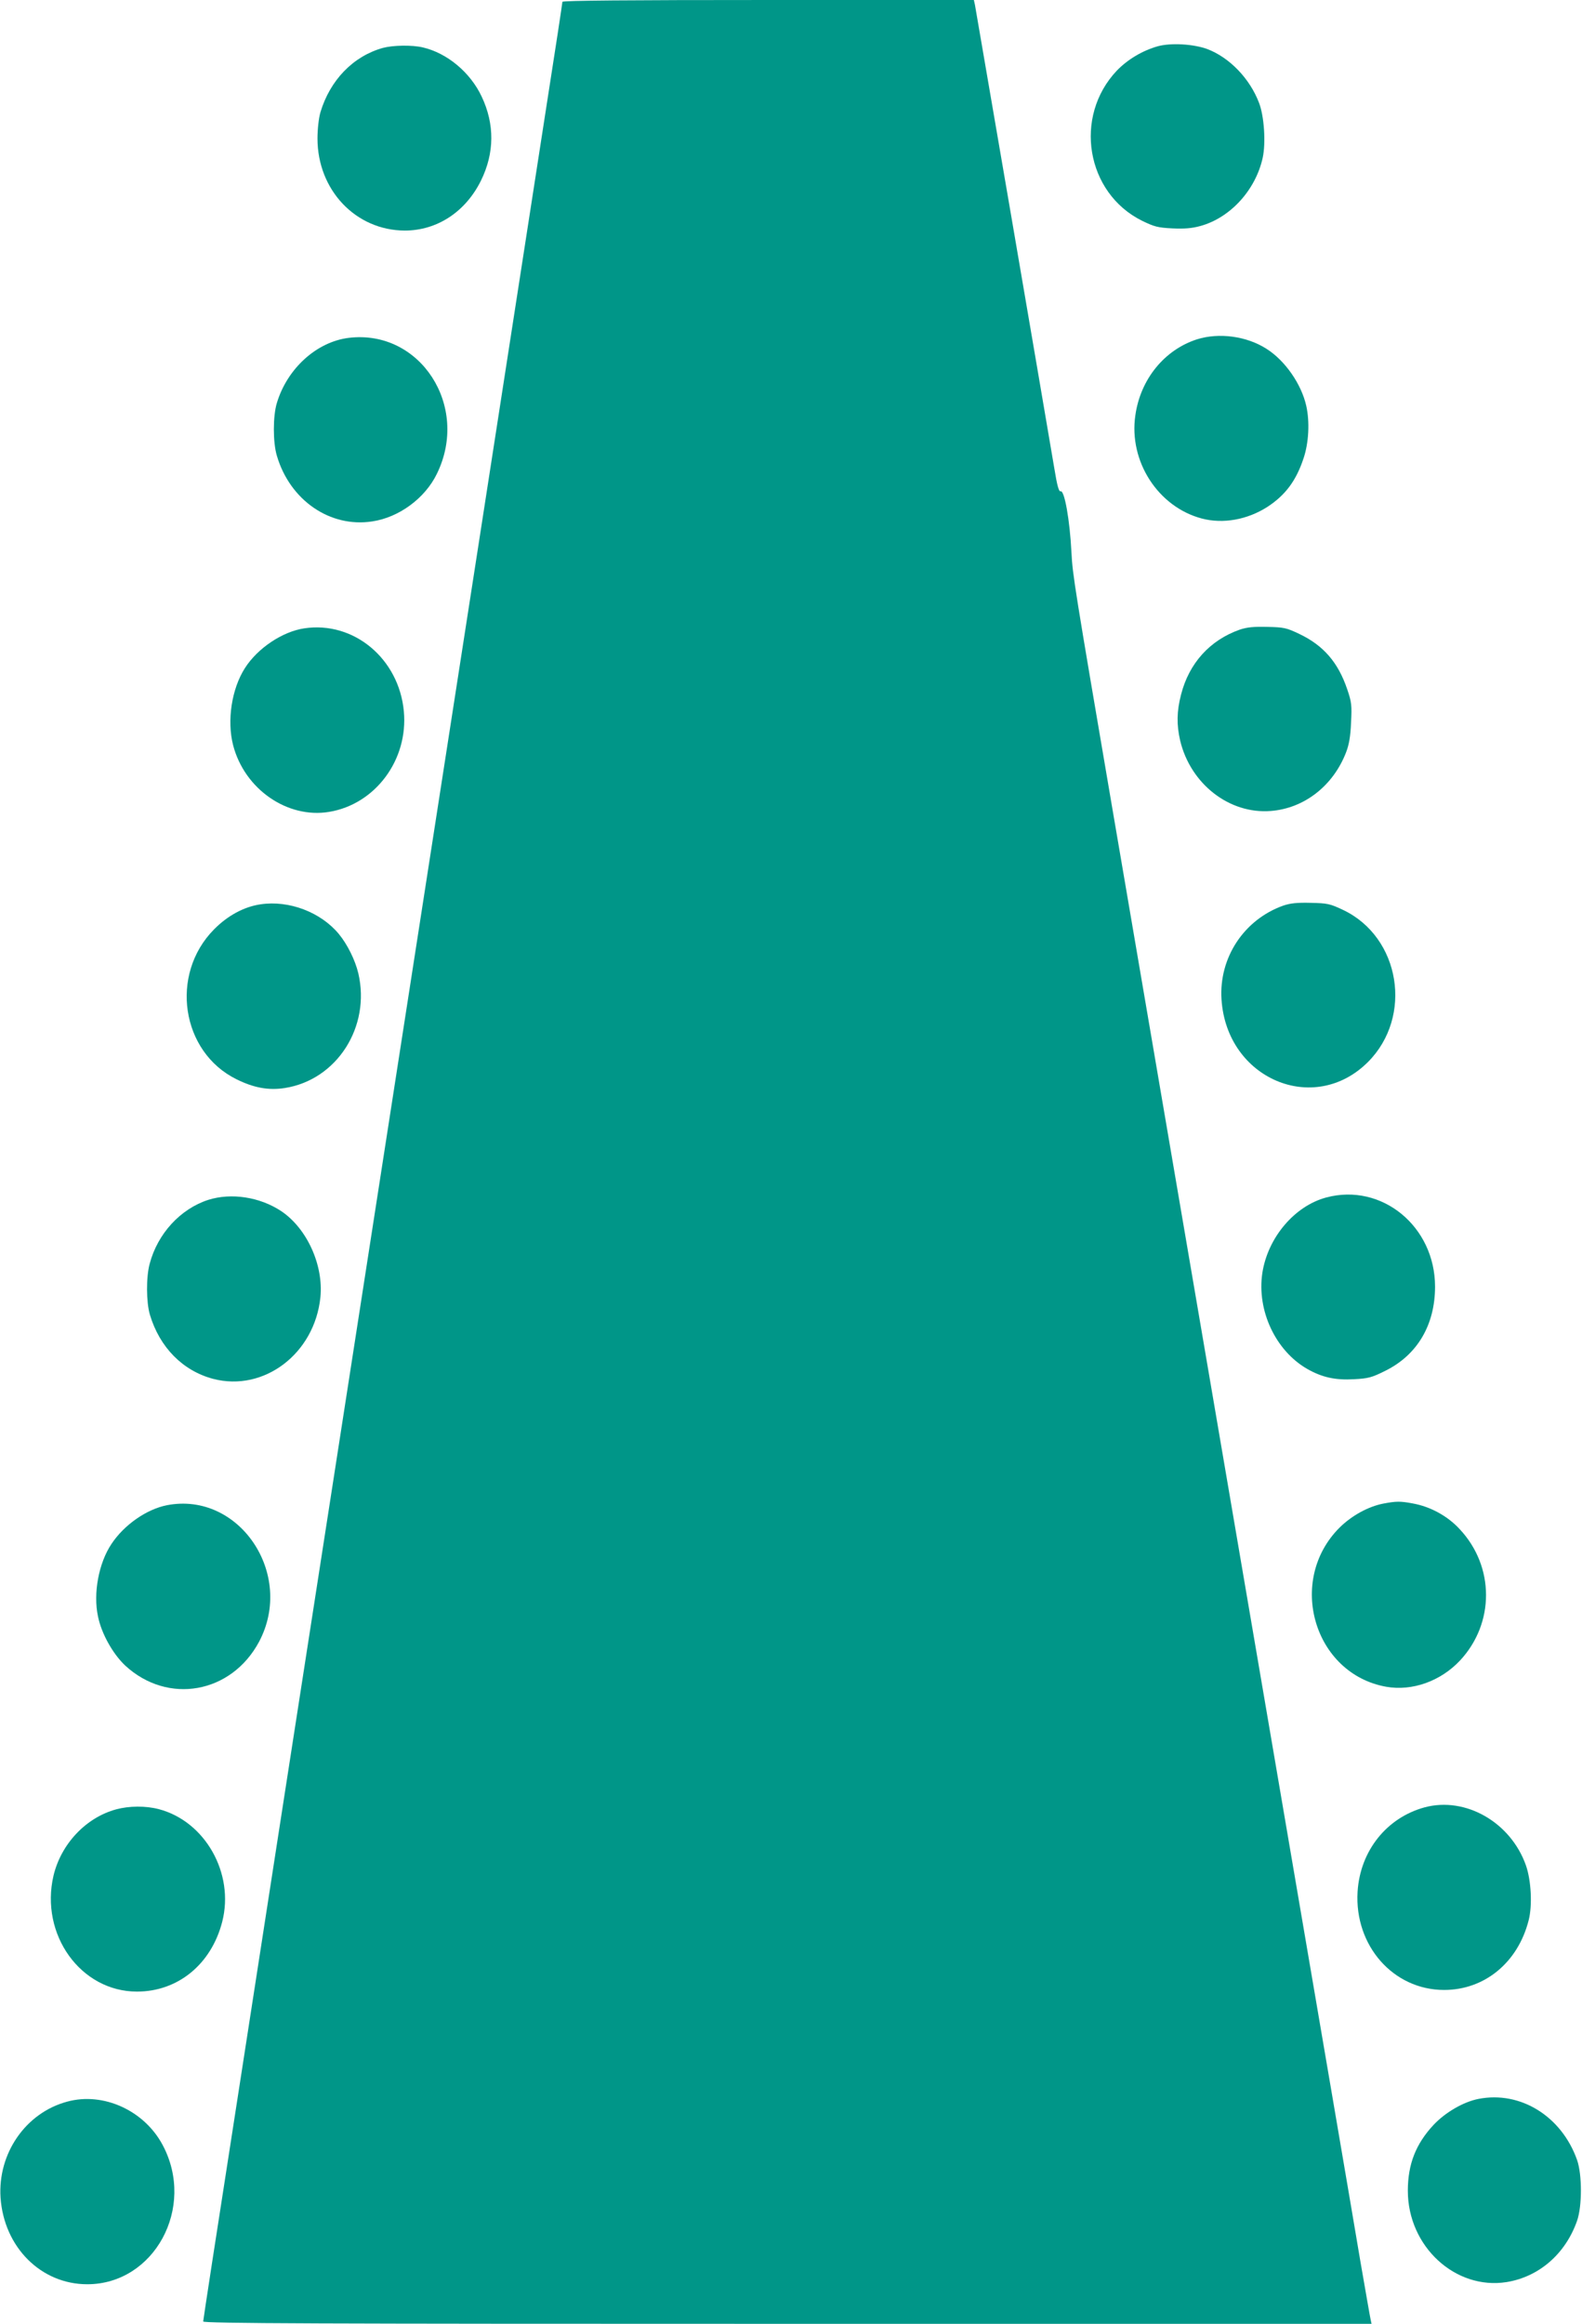 <?xml version="1.0" standalone="no"?>
<!DOCTYPE svg PUBLIC "-//W3C//DTD SVG 20010904//EN"
 "http://www.w3.org/TR/2001/REC-SVG-20010904/DTD/svg10.dtd">
<svg version="1.0" xmlns="http://www.w3.org/2000/svg"
 width="872pt" height="1280pt" viewBox="0 0 872 1280"
 preserveAspectRatio="xMidYMid meet">
<g transform="translate(0,1280) scale(0.1,-0.1)"
fill="#009688" stroke="none">
<path d="M3100 12790 c0 -6 -40 -270 -90 -588 -139 -898 -587 -3787 -815
-5252 -612 -3943 -761 -4899 -910 -5865 -91 -583 -165 -1065 -165 -1072 0 -11
639 -13 3220 -13 l3220 0 -5 23 c-3 12 -27 152 -55 312 -27 160 -96 567 -154
905 -58 338 -333 1947 -611 3575 -278 1628 -551 3223 -606 3545 -205 1201
-217 1274 -223 1395 -9 182 -39 347 -60 339 -9 -4 -19 30 -34 123 -56 333
-433 2531 -438 2556 l-6 27 -1134 0 c-768 0 -1134 -3 -1134 -10z"/>
<path d="M6381 12545 c-84 -24 -165 -72 -225 -134 -240 -253 -170 -674 139
-827 68 -33 87 -38 167 -42 65 -3 107 0 154 13 165 45 305 198 344 376 18 82
8 230 -20 302 -51 135 -164 251 -286 297 -77 28 -201 35 -273 15z"/>
<path d="M2110 12536 c-164 -46 -291 -178 -344 -355 -9 -32 -16 -91 -16 -144
0 -284 211 -506 481 -507 178 0 335 103 420 275 75 152 76 311 4 463 -63 134
-191 240 -325 271 -60 14 -164 12 -220 -3z"/>
<path d="M1922 10939 c-177 -22 -339 -169 -396 -359 -22 -72 -22 -217 0 -290
72 -246 294 -398 526 -362 148 22 291 128 356 262 183 373 -92 797 -486 749z"/>
<path d="M6598 10931 c-180 -58 -312 -220 -340 -419 -37 -253 125 -504 366
-568 117 -31 251 -7 362 64 98 64 158 143 199 267 29 85 35 202 15 290 -27
120 -117 249 -218 313 -110 71 -263 91 -384 53z"/>
<path d="M1677 9339 c-120 -18 -257 -109 -327 -219 -73 -114 -100 -289 -65
-425 63 -242 299 -405 529 -367 255 42 437 287 412 554 -27 290 -276 498 -549
457z"/>
<path d="M6834 9332 c-165 -58 -280 -185 -324 -358 -24 -92 -25 -166 -5 -253
57 -239 271 -406 499 -388 185 14 345 139 416 324 16 42 24 87 27 163 5 94 3
113 -21 183 -50 148 -131 242 -264 305 -71 34 -85 37 -177 39 -75 2 -112 -2
-151 -15z"/>
<path d="M1437 7819 c-91 -13 -182 -62 -257 -138 -246 -248 -182 -676 124
-826 95 -47 176 -62 266 -48 287 45 474 337 405 632 -17 72 -60 159 -107 216
-100 121 -275 187 -431 164z"/>
<path d="M7074 7812 c-217 -77 -356 -287 -341 -517 28 -437 509 -642 807 -345
250 250 179 688 -137 838 -72 34 -86 37 -178 39 -75 2 -112 -2 -151 -15z"/>
<path d="M7310 6204 c-175 -47 -322 -221 -352 -416 -31 -207 73 -428 247 -528
82 -47 156 -63 258 -57 78 4 98 9 172 46 177 87 275 253 275 464 0 332 -294
573 -600 491z"/>
<path d="M1148 6191 c-154 -50 -279 -186 -323 -352 -20 -73 -19 -212 1 -280
54 -181 182 -310 349 -354 280 -73 559 139 591 449 18 177 -74 380 -216 475
-118 78 -275 102 -402 62z"/>
<path d="M7625 4518 c-83 -16 -174 -66 -241 -132 -293 -292 -142 -806 257
-877 143 -25 299 30 407 145 191 205 191 517 -2 723 -67 73 -163 125 -260 142
-68 13 -92 12 -161 -1z"/>
<path d="M920 4509 c-112 -22 -236 -108 -306 -214 -70 -105 -101 -271 -74
-398 19 -95 82 -207 150 -271 235 -217 585 -155 738 131 198 373 -110 829
-508 752z"/>
<path d="M7853 2845 c-210 -57 -356 -240 -370 -465 -18 -297 197 -541 477
-541 223 0 407 151 466 384 21 81 14 219 -15 302 -84 238 -333 380 -558 320z"/>
<path d="M641 2834 c-167 -45 -304 -190 -346 -365 -76 -325 150 -639 460 -639
226 0 410 151 470 385 68 266 -94 553 -350 620 -73 19 -163 18 -234 -1z"/>
<path d="M8150 1239 c-83 -16 -183 -74 -248 -143 -98 -105 -142 -217 -142
-363 0 -307 262 -548 545 -503 178 29 324 155 388 338 28 81 28 253 0 334 -85
241 -312 382 -543 337z"/>
<path d="M371 1224 c-229 -61 -384 -285 -368 -529 19 -273 223 -477 478 -477
369 0 599 422 416 766 -101 191 -327 294 -526 240z"/>
</g>
</svg>
